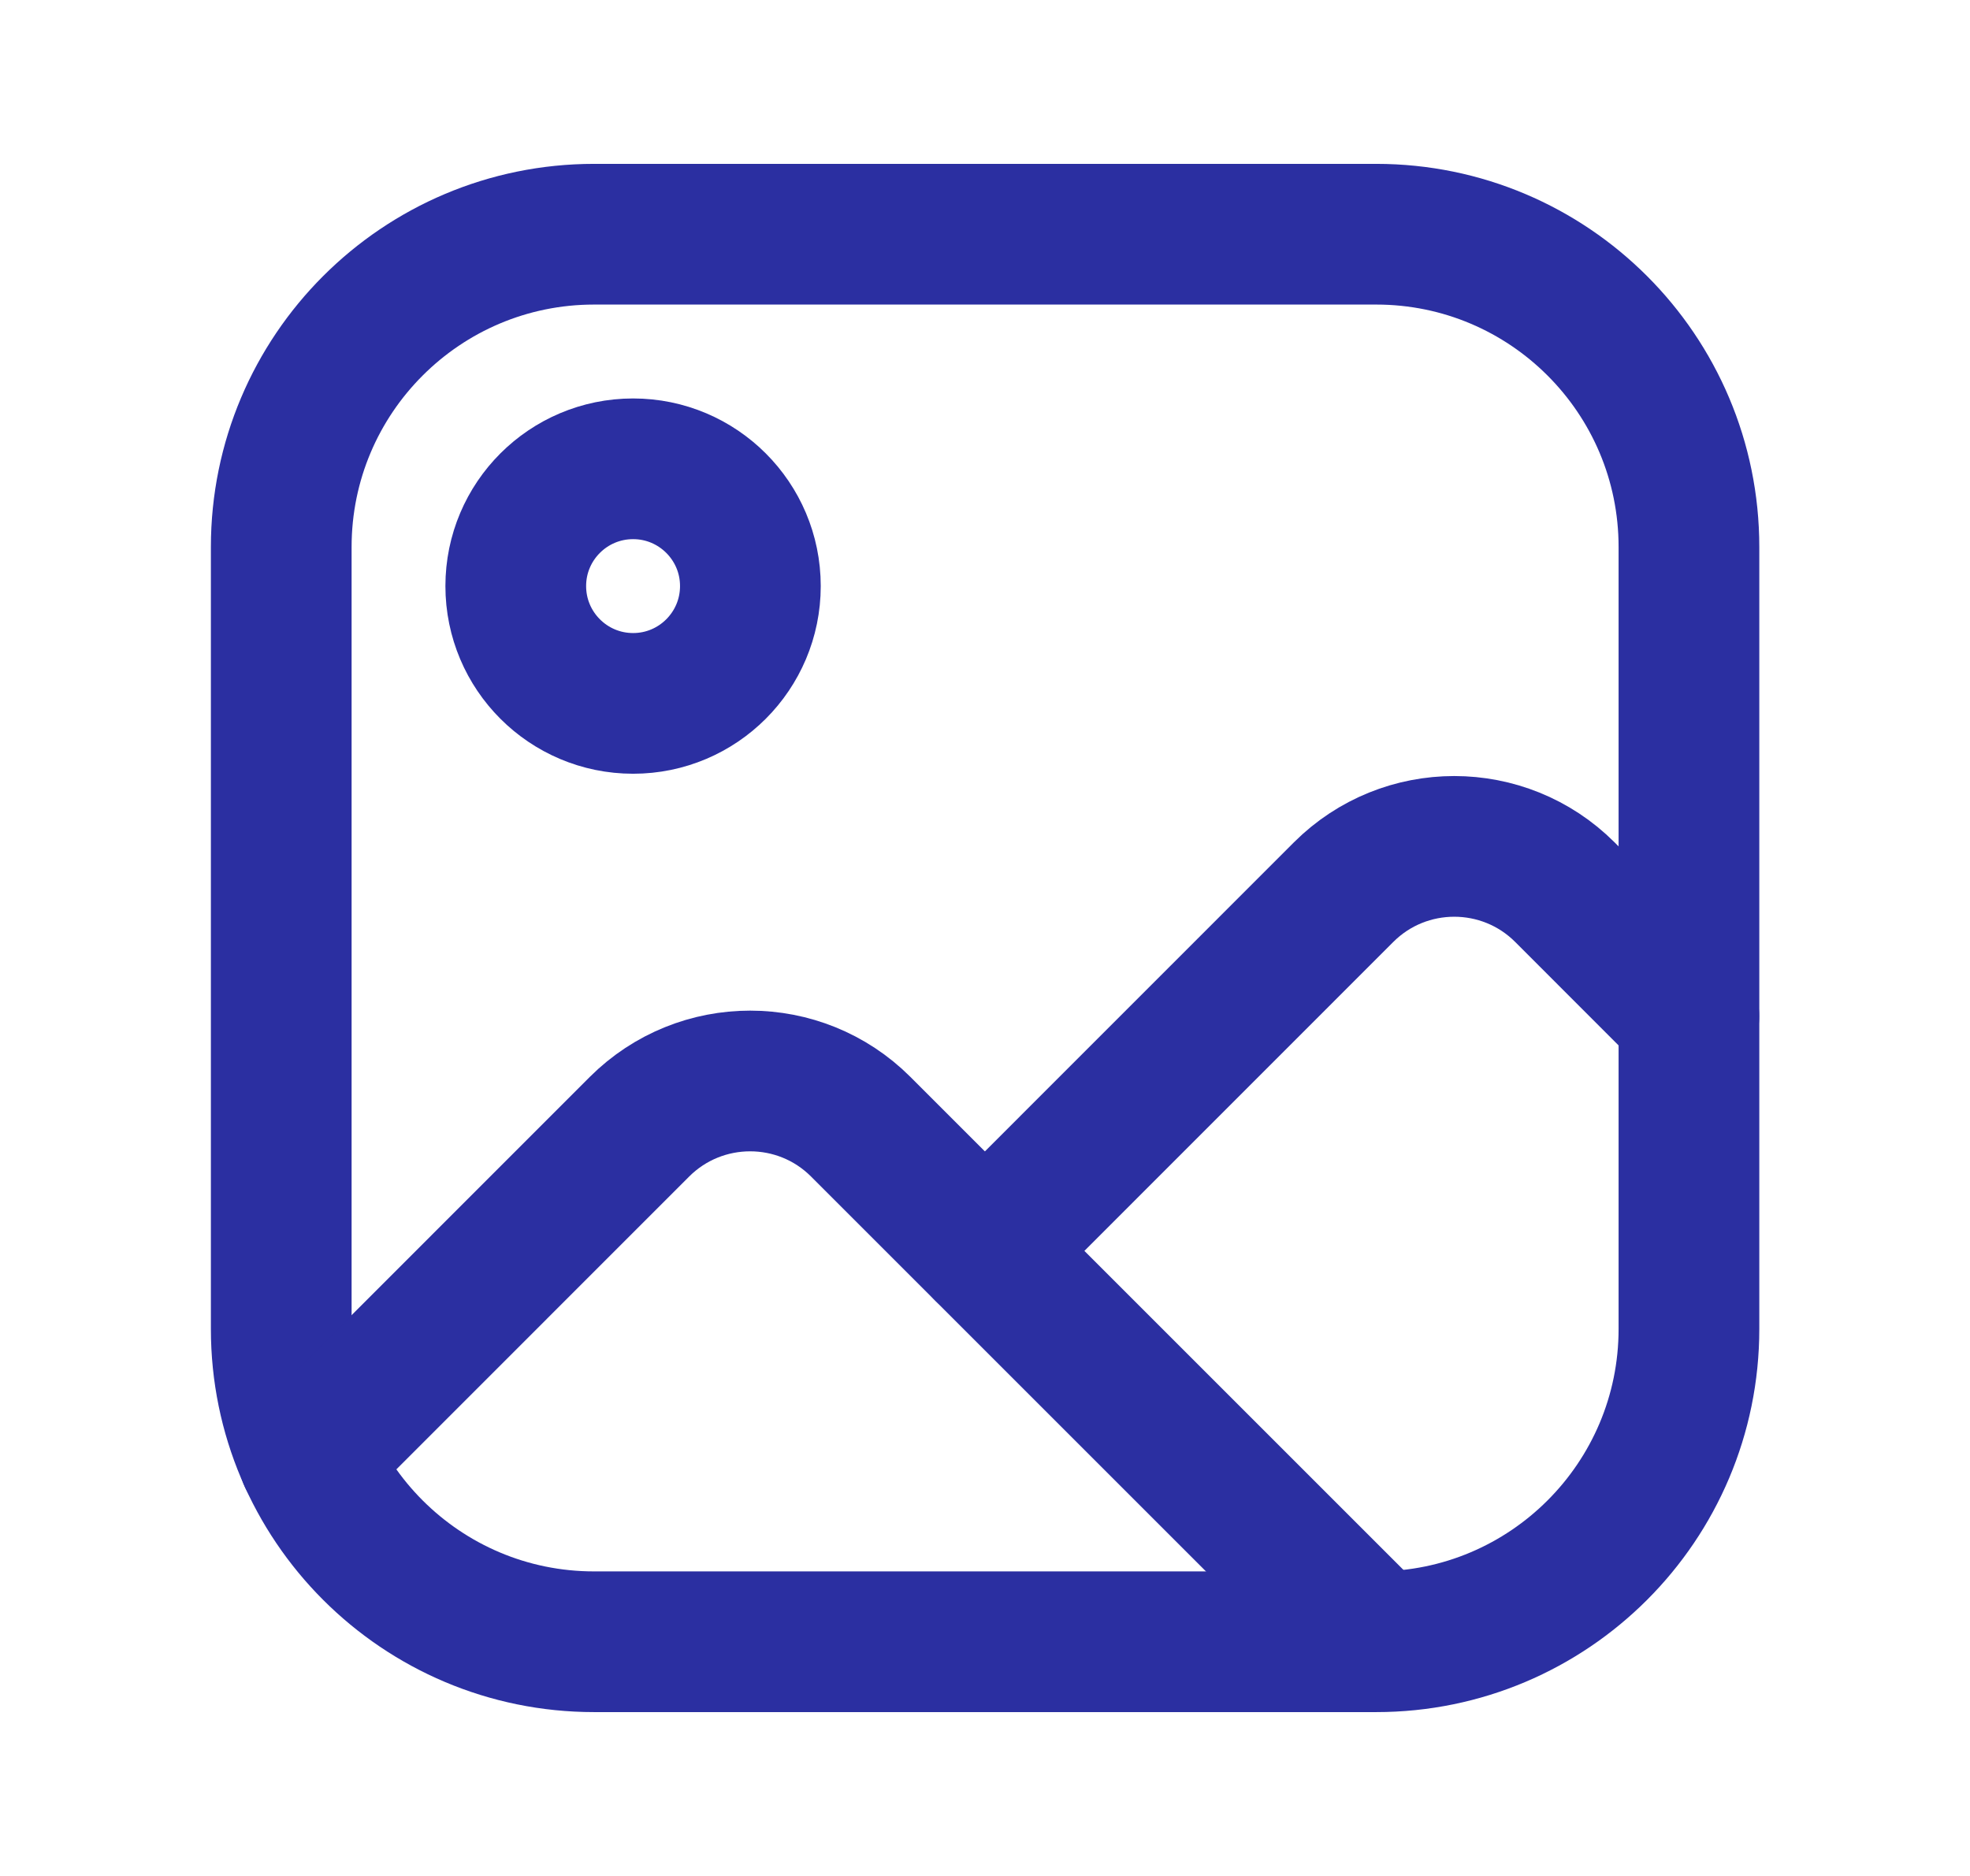 <?xml version="1.0" encoding="UTF-8"?>
<svg xmlns="http://www.w3.org/2000/svg" width="21" height="20" viewBox="0 0 21 20" fill="none">
  <path fill-rule="evenodd" clip-rule="evenodd" d="M2.998 5.832C2.998 3.99 4.491 2.497 6.333 2.497H14.67C16.511 2.497 18.004 3.99 18.004 5.832V14.168C18.004 16.01 16.511 17.503 14.67 17.503H6.333C4.491 17.503 2.998 16.01 2.998 14.168V5.832Z" stroke="#2B2FA1" stroke-width="1.5" stroke-linecap="round" stroke-linejoin="round"></path>
  <path d="M10.5 13.335L14.323 9.511C14.974 8.861 16.03 8.861 16.681 9.511L18.003 10.834" stroke="#2B2FA1" stroke-width="1.5" stroke-linecap="round" stroke-linejoin="round"></path>
  <path fill-rule="evenodd" clip-rule="evenodd" d="M6.749 7.499C7.439 7.499 7.999 6.939 7.999 6.248C7.999 5.558 7.439 4.998 6.749 4.998C6.058 4.998 5.498 5.558 5.498 6.248C5.498 6.939 6.058 7.499 6.749 7.499Z" stroke="#2B2FA1" stroke-width="1.5" stroke-linecap="round" stroke-linejoin="round"></path>
  <path d="M3.291 15.539L6.817 12.012C7.469 11.362 8.524 11.362 9.175 12.012L14.525 17.362" stroke="#2B2FA1" stroke-width="1.5" stroke-linecap="round" stroke-linejoin="round"></path>
</svg>
